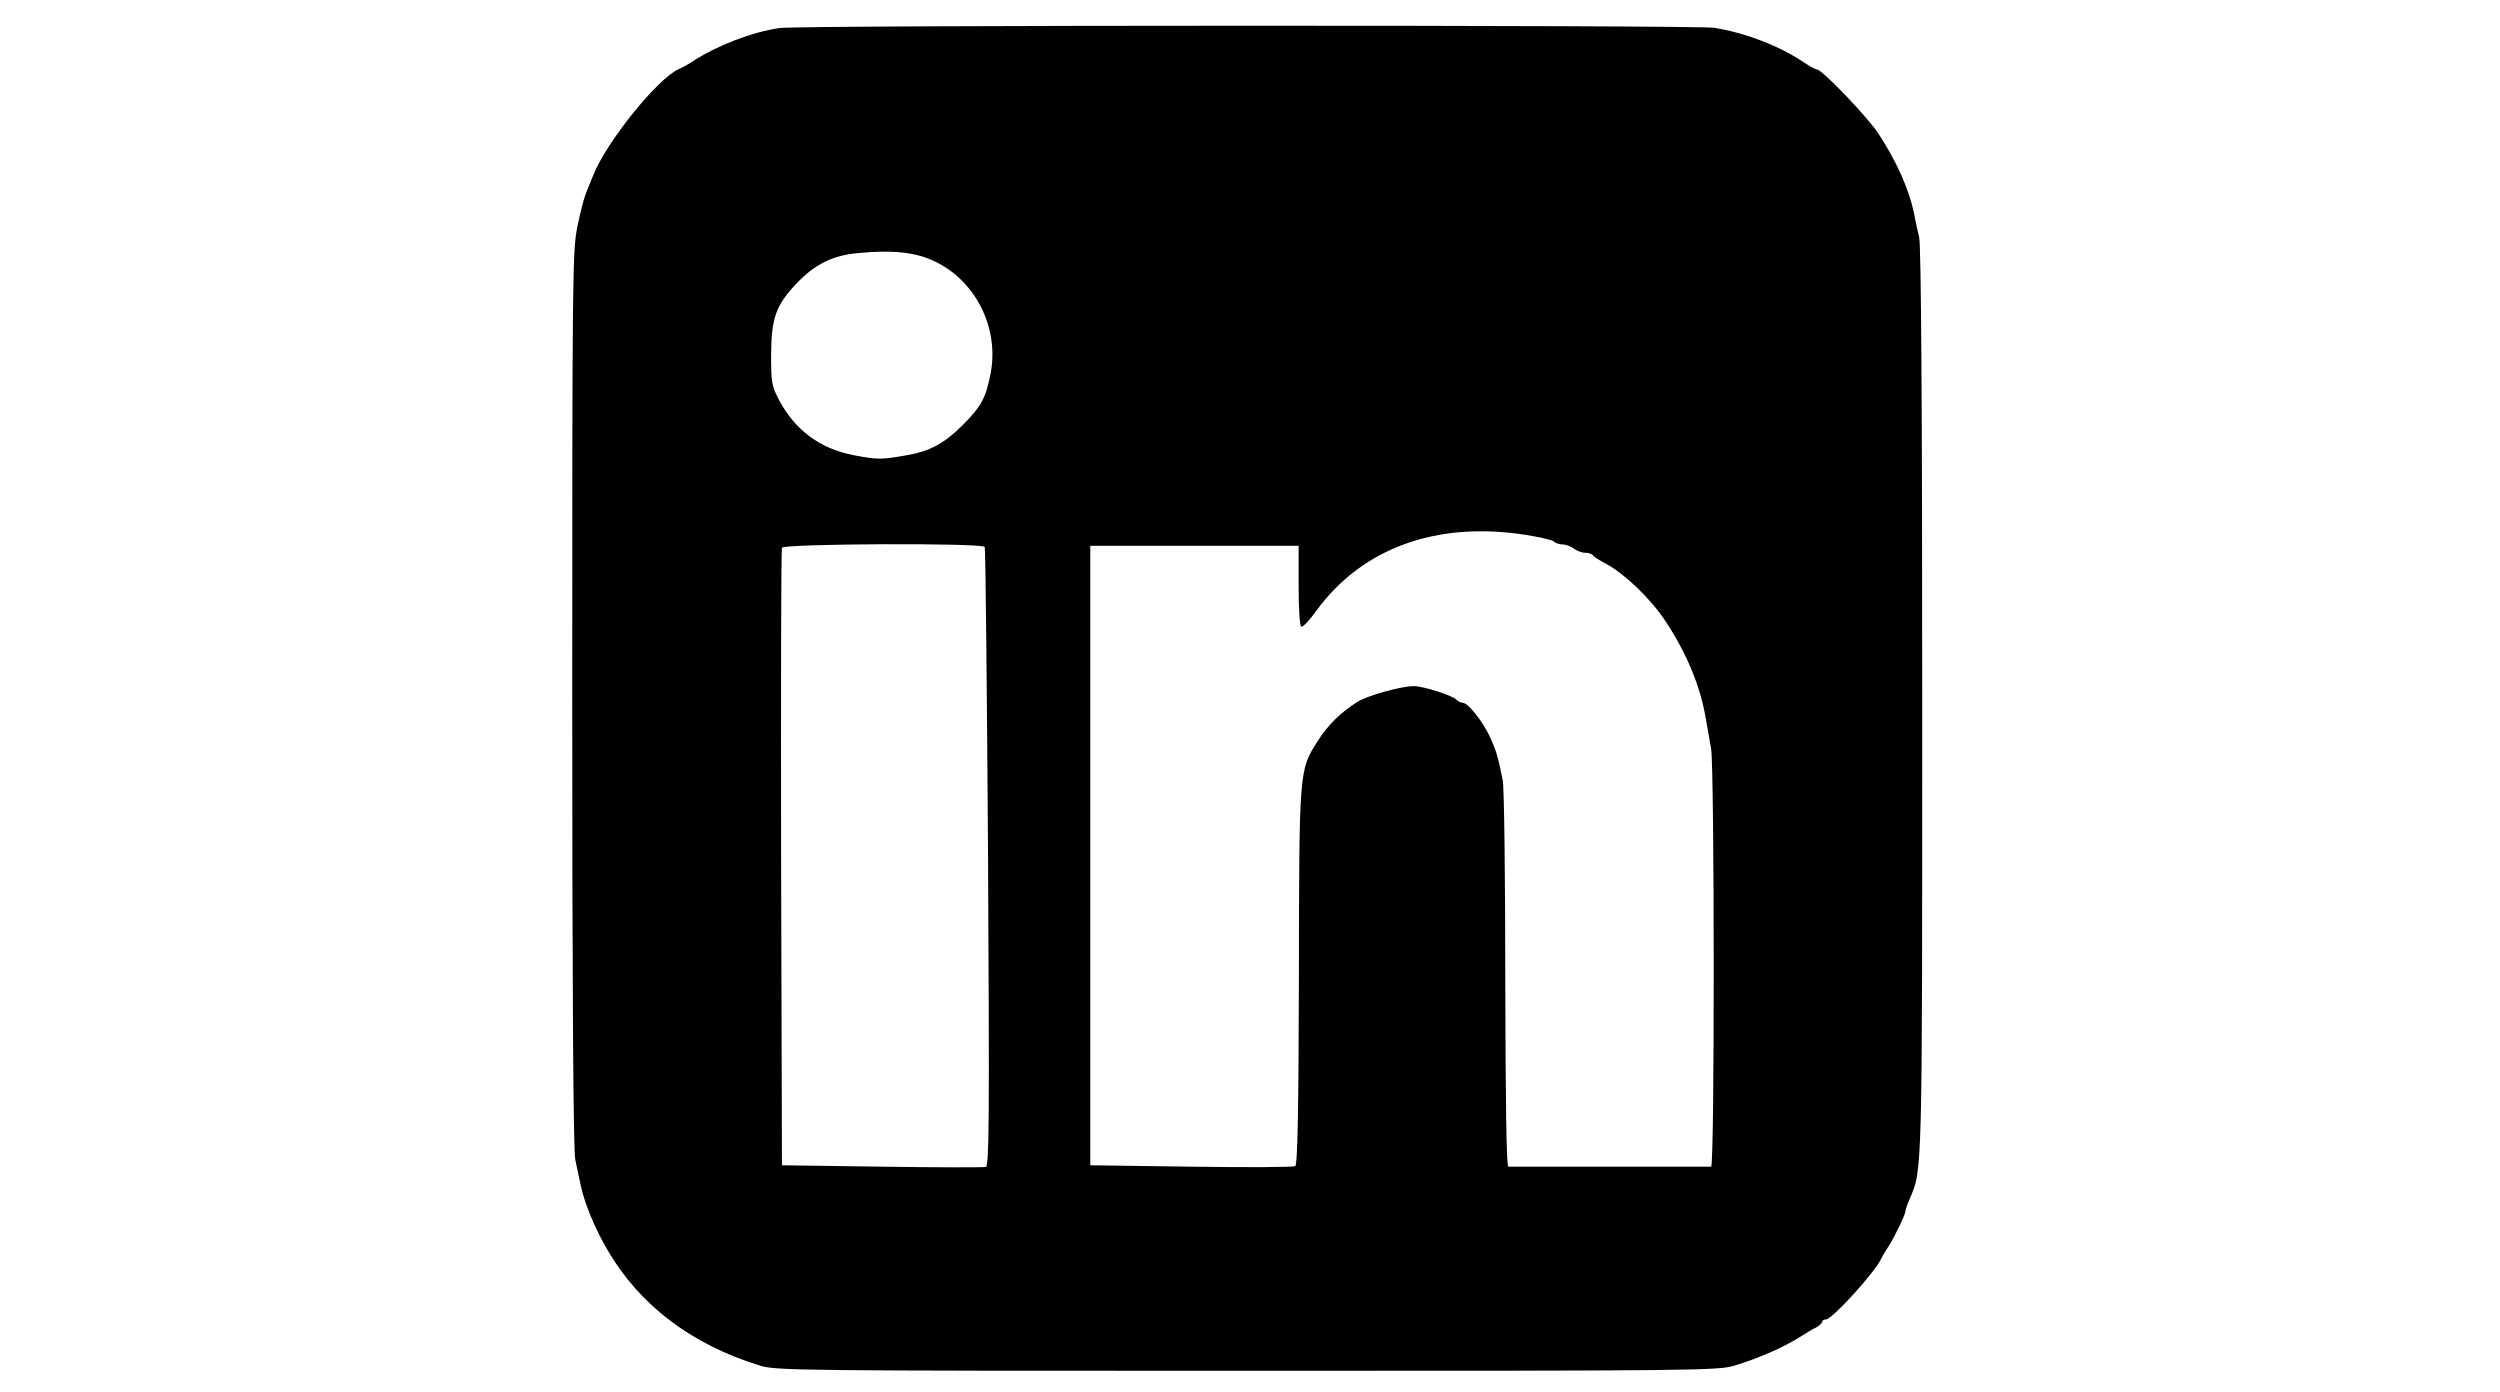 <?xml version="1.0" standalone="no"?>
<!DOCTYPE svg PUBLIC "-//W3C//DTD SVG 20010904//EN"
 "http://www.w3.org/TR/2001/REC-SVG-20010904/DTD/svg10.dtd">
<svg version="1.0" xmlns="http://www.w3.org/2000/svg"
 width="900pt" height="501pt" viewBox="0 0 900 501"
 preserveAspectRatio="xMidYMid meet">
<g transform="translate(0,501) scale(0.1,-0.1)"
fill="#000000" stroke="none">
<path d="M2805 4909 c-100 -15 -223 -63 -310 -119 -16 -11 -40 -24 -52 -29
-76 -34 -259 -261 -307 -381 -10 -25 -23 -56 -28 -70 -6 -14 -19 -65 -29 -114
-18 -85 -19 -160 -19 -1705 0 -1046 4 -1630 11 -1656 5 -22 13 -60 18 -85 13
-67 52 -162 98 -240 116 -199 302 -340 548 -416 58 -18 129 -19 1755 -19 1626
0 1697 1 1755 19 91 28 179 67 240 106 17 11 40 25 53 31 12 7 22 16 22 21 0
4 6 8 13 8 23 0 178 171 200 220 4 8 16 29 27 45 22 35 60 114 60 126 0 5 6
23 14 41 47 109 46 70 46 1799 0 1051 -4 1638 -11 1664 -5 22 -14 60 -18 85
-18 87 -62 187 -128 288 -38 59 -204 232 -222 232 -6 0 -27 12 -48 26 -85 58
-213 107 -323 124 -69 10 -3297 10 -3365 -1z m560 -840 c148 -70 233 -241 201
-404 -17 -87 -32 -116 -97 -182 -67 -68 -121 -98 -206 -112 -89 -16 -105 -16
-188 0 -123 23 -214 91 -272 202 -25 48 -27 61 -27 162 1 130 17 176 92 255
66 69 130 101 222 109 123 12 207 3 275 -30z m2124 -984 c52 -8 99 -19 104
-24 6 -6 20 -11 32 -11 12 0 30 -7 41 -15 10 -8 29 -15 41 -15 12 0 24 -4 27
-9 3 -5 25 -19 48 -31 65 -34 160 -125 213 -205 77 -116 127 -237 146 -353 6
-32 14 -79 19 -107 12 -72 13 -1505 0 -1505 -5 0 -170 0 -365 0 -195 0 -359 0
-365 0 -7 0 -10 231 -11 673 0 369 -4 692 -9 717 -18 89 -23 106 -46 157 -27
57 -79 123 -98 123 -7 0 -17 5 -24 12 -15 15 -119 48 -152 48 -45 0 -164 -33
-202 -56 -61 -38 -108 -84 -145 -143 -66 -103 -66 -101 -67 -849 -1 -485 -5
-675 -13 -680 -6 -4 -175 -5 -375 -2 l-363 5 0 1115 0 1115 375 0 375 0 0
-144 c0 -87 4 -145 10 -147 6 -2 29 23 53 56 164 226 431 324 751 275z m-1944
-44 c3 -6 8 -509 12 -1119 5 -951 4 -1109 -8 -1113 -8 -2 -176 -2 -374 1
l-360 5 -3 1105 c-1 608 0 1111 3 1118 5 15 720 18 730 3z"/>
</g>
</svg>
